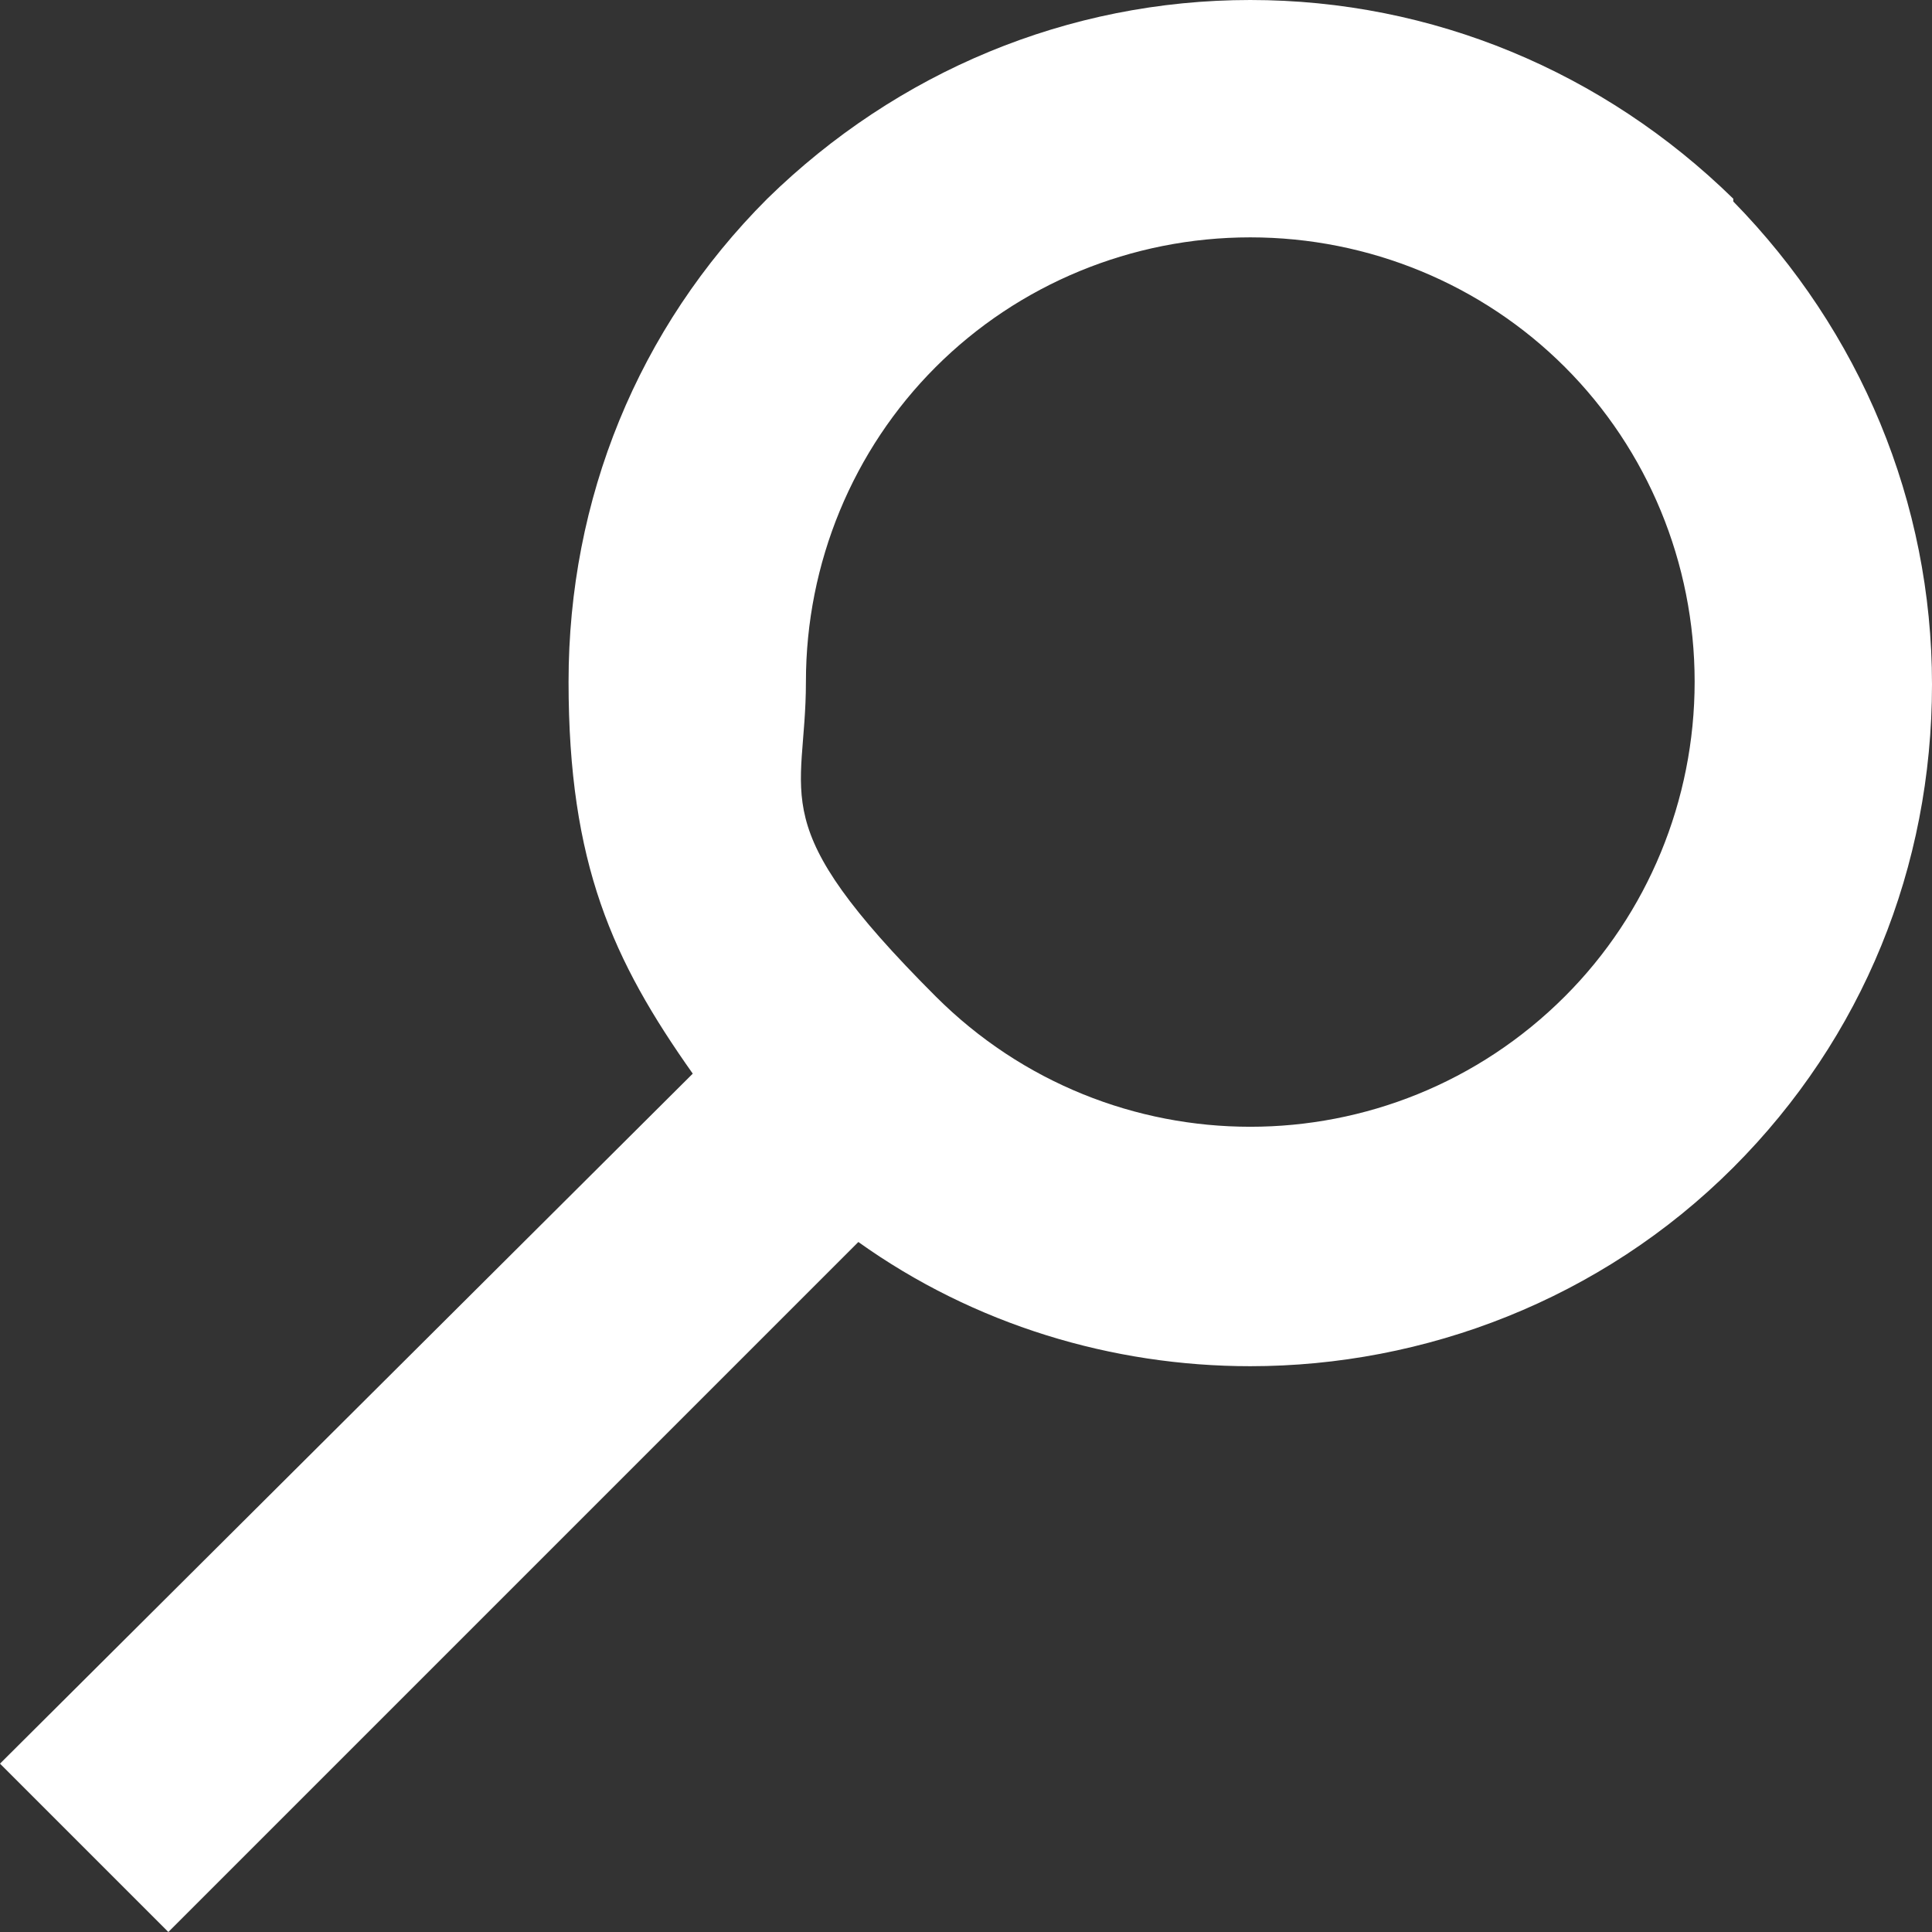 <?xml version="1.0" encoding="UTF-8"?>
<svg id="Layer_1" xmlns="http://www.w3.org/2000/svg" version="1.1" viewBox="0 0 70 70">
  <rect x="0" y="0" width="70" height="70" fill="#333333" stroke="none"/>
  <!-- Generator: Adobe Illustrator 29.2.0, SVG Export Plug-In . SVG Version: 2.1.0 Build 108)  -->
  <defs>
    <style>
      .st0 {
        fill: #fff;
      }
    </style>
  </defs>
  <path class="st0" d="M62.8,7.2C58.1,2.6,51.9,0,45.3,0s-12.8,2.6-17.5,7.2h0c-4.7,4.7-7.2,10.9-7.2,17.5s1.6,10.1,4.5,14.2L0,63.9l6.1,6.1,25-25c4.2,3,9.2,4.5,14.2,4.5,6.3,0,12.7-2.4,17.5-7.2,4.7-4.7,7.2-10.9,7.2-17.5s-2.6-12.8-7.2-17.5ZM56.7,36.1c-6.3,6.3-16.5,6.3-22.8,0s-4.7-7.1-4.7-11.4,1.7-8.4,4.7-11.4h0c3-3,7.1-4.7,11.4-4.7s8.4,1.7,11.4,4.7c3,3,4.7,7.1,4.7,11.4s-1.7,8.4-4.7,11.4Z"/>
</svg>